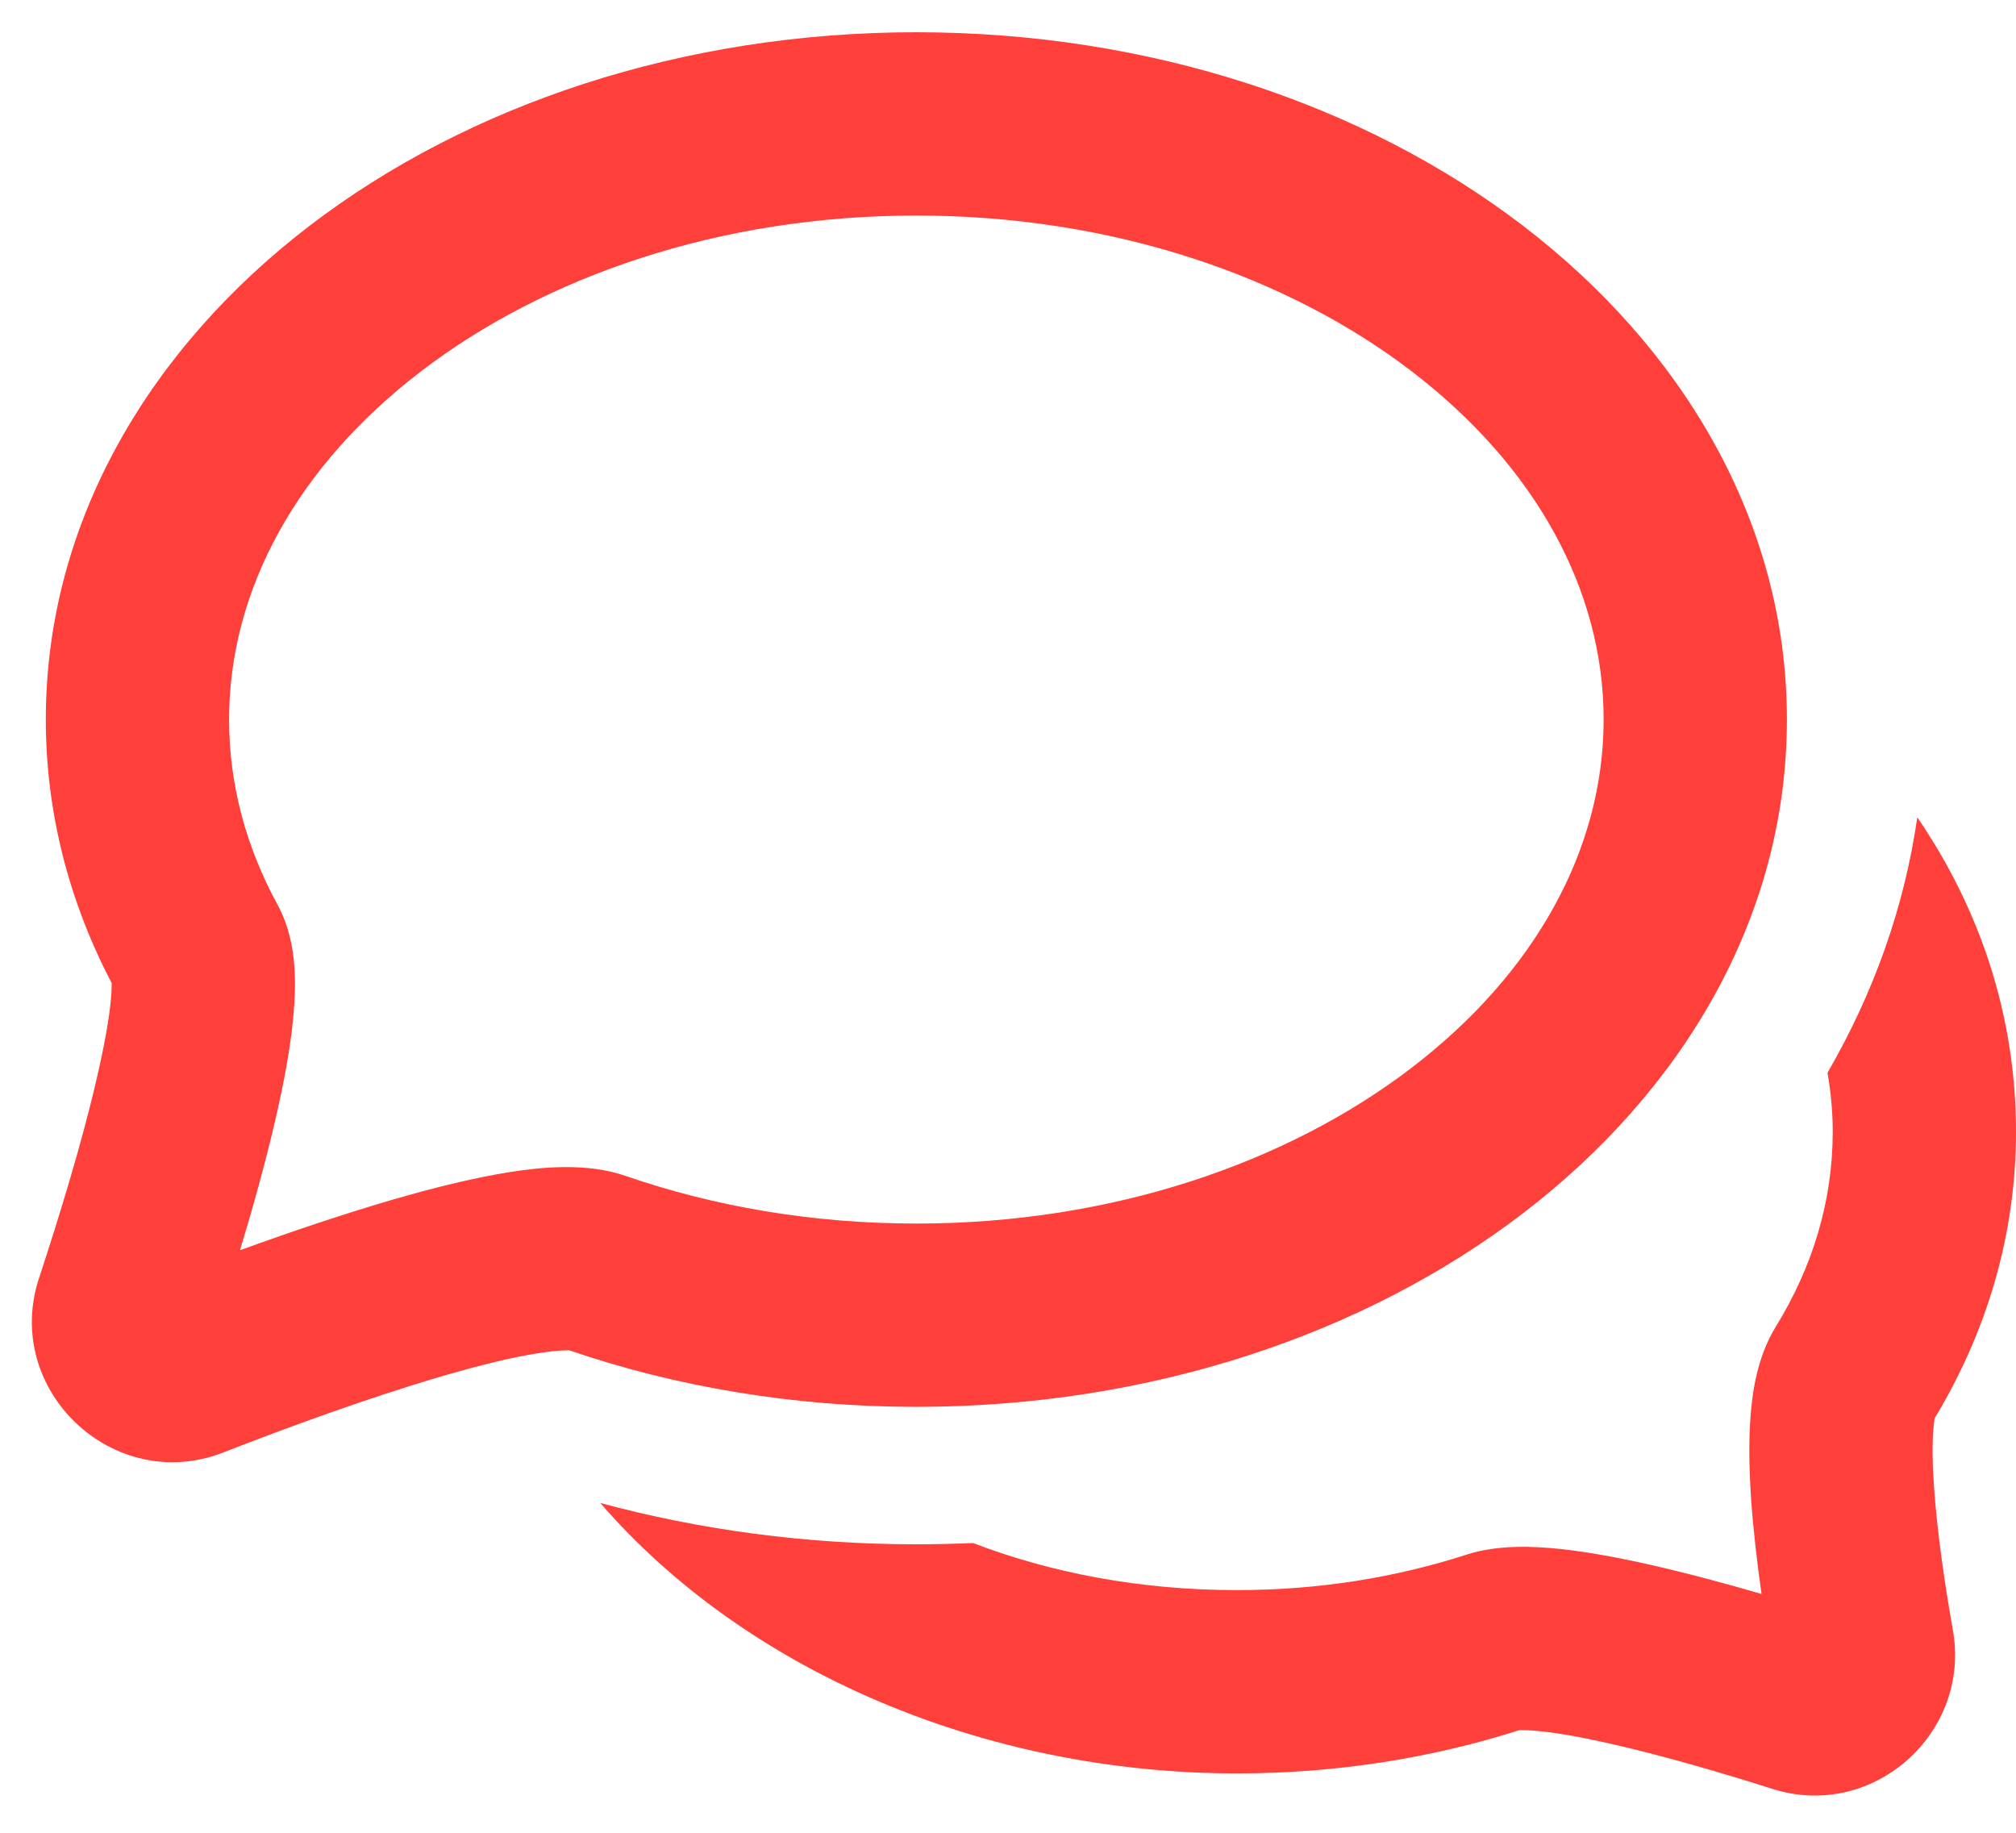 <svg width="22" height="20" viewBox="0 0 22 20" fill="none" xmlns="http://www.w3.org/2000/svg">
<path fill-rule="evenodd" clip-rule="evenodd" d="M20.923 8.919C20.781 9.906 20.443 10.844 19.943 11.706C19.98 11.919 20 12.135 20 12.352C20 13.105 19.781 13.825 19.377 14.48C19.176 14.807 19.124 15.19 19.104 15.443C19.081 15.732 19.089 16.05 19.109 16.354C19.133 16.696 19.175 17.055 19.223 17.394C18.832 17.28 18.409 17.166 18.006 17.075C17.67 16.999 17.326 16.934 17.015 16.902C16.743 16.874 16.351 16.852 16 16.966C15.233 17.214 14.389 17.352 13.499 17.352C12.442 17.352 11.47 17.164 10.618 16.838C10.414 16.847 10.207 16.852 10 16.852C8.795 16.852 7.636 16.694 6.551 16.401C8.128 18.225 10.727 19.352 13.499 19.352C14.582 19.352 15.622 19.186 16.58 18.88C16.581 18.88 16.584 18.88 16.589 18.88C16.614 18.88 16.682 18.878 16.809 18.892C17.01 18.912 17.268 18.958 17.566 19.026C18.158 19.159 18.823 19.356 19.342 19.521C20.442 19.87 21.508 18.91 21.312 17.794C21.227 17.313 21.139 16.727 21.105 16.219C21.087 15.963 21.085 15.754 21.098 15.6C21.103 15.536 21.109 15.496 21.113 15.475C21.676 14.543 22 13.482 22 12.352C22 11.079 21.604 9.916 20.923 8.919Z" fill="#FF3F3A"/>
<path fill-rule="evenodd" clip-rule="evenodd" d="M4.597 4.05C3.249 5.081 2.5 6.434 2.5 7.852C2.5 8.559 2.684 9.24 3.029 9.873C3.16 10.114 3.198 10.363 3.211 10.531C3.226 10.715 3.218 10.904 3.202 11.08C3.171 11.434 3.094 11.834 3.003 12.228C2.896 12.69 2.759 13.181 2.619 13.643C3.148 13.451 3.725 13.255 4.272 13.095C4.715 12.966 5.162 12.854 5.559 12.791C5.902 12.737 6.399 12.684 6.827 12.832C7.787 13.164 8.861 13.352 10 13.352C12.147 13.352 14.054 12.685 15.403 11.653C16.75 10.623 17.5 9.269 17.5 7.852C17.5 6.434 16.75 5.081 15.403 4.05C14.054 3.018 12.147 2.352 10 2.352C7.852 2.352 5.946 3.018 4.597 4.05ZM3.382 2.461C5.109 1.14 7.452 0.352 10 0.352C12.547 0.352 14.89 1.14 16.617 2.461C18.346 3.783 19.5 5.68 19.5 7.852C19.5 10.024 18.346 11.92 16.617 13.242C14.89 14.563 12.547 15.352 10 15.352C8.657 15.352 7.374 15.133 6.209 14.734C6.208 14.738 6.113 14.728 5.871 14.767C5.593 14.81 5.237 14.897 4.833 15.015C4.027 15.25 3.123 15.582 2.434 15.851C1.24 16.315 0.024 15.169 0.426 13.947C0.639 13.3 0.891 12.482 1.054 11.776C1.137 11.42 1.191 11.121 1.211 10.9C1.218 10.823 1.219 10.767 1.219 10.729C0.759 9.849 0.5 8.877 0.5 7.852C0.5 5.68 1.653 3.783 3.382 2.461Z" fill="#FF3F3A"/>
</svg>
